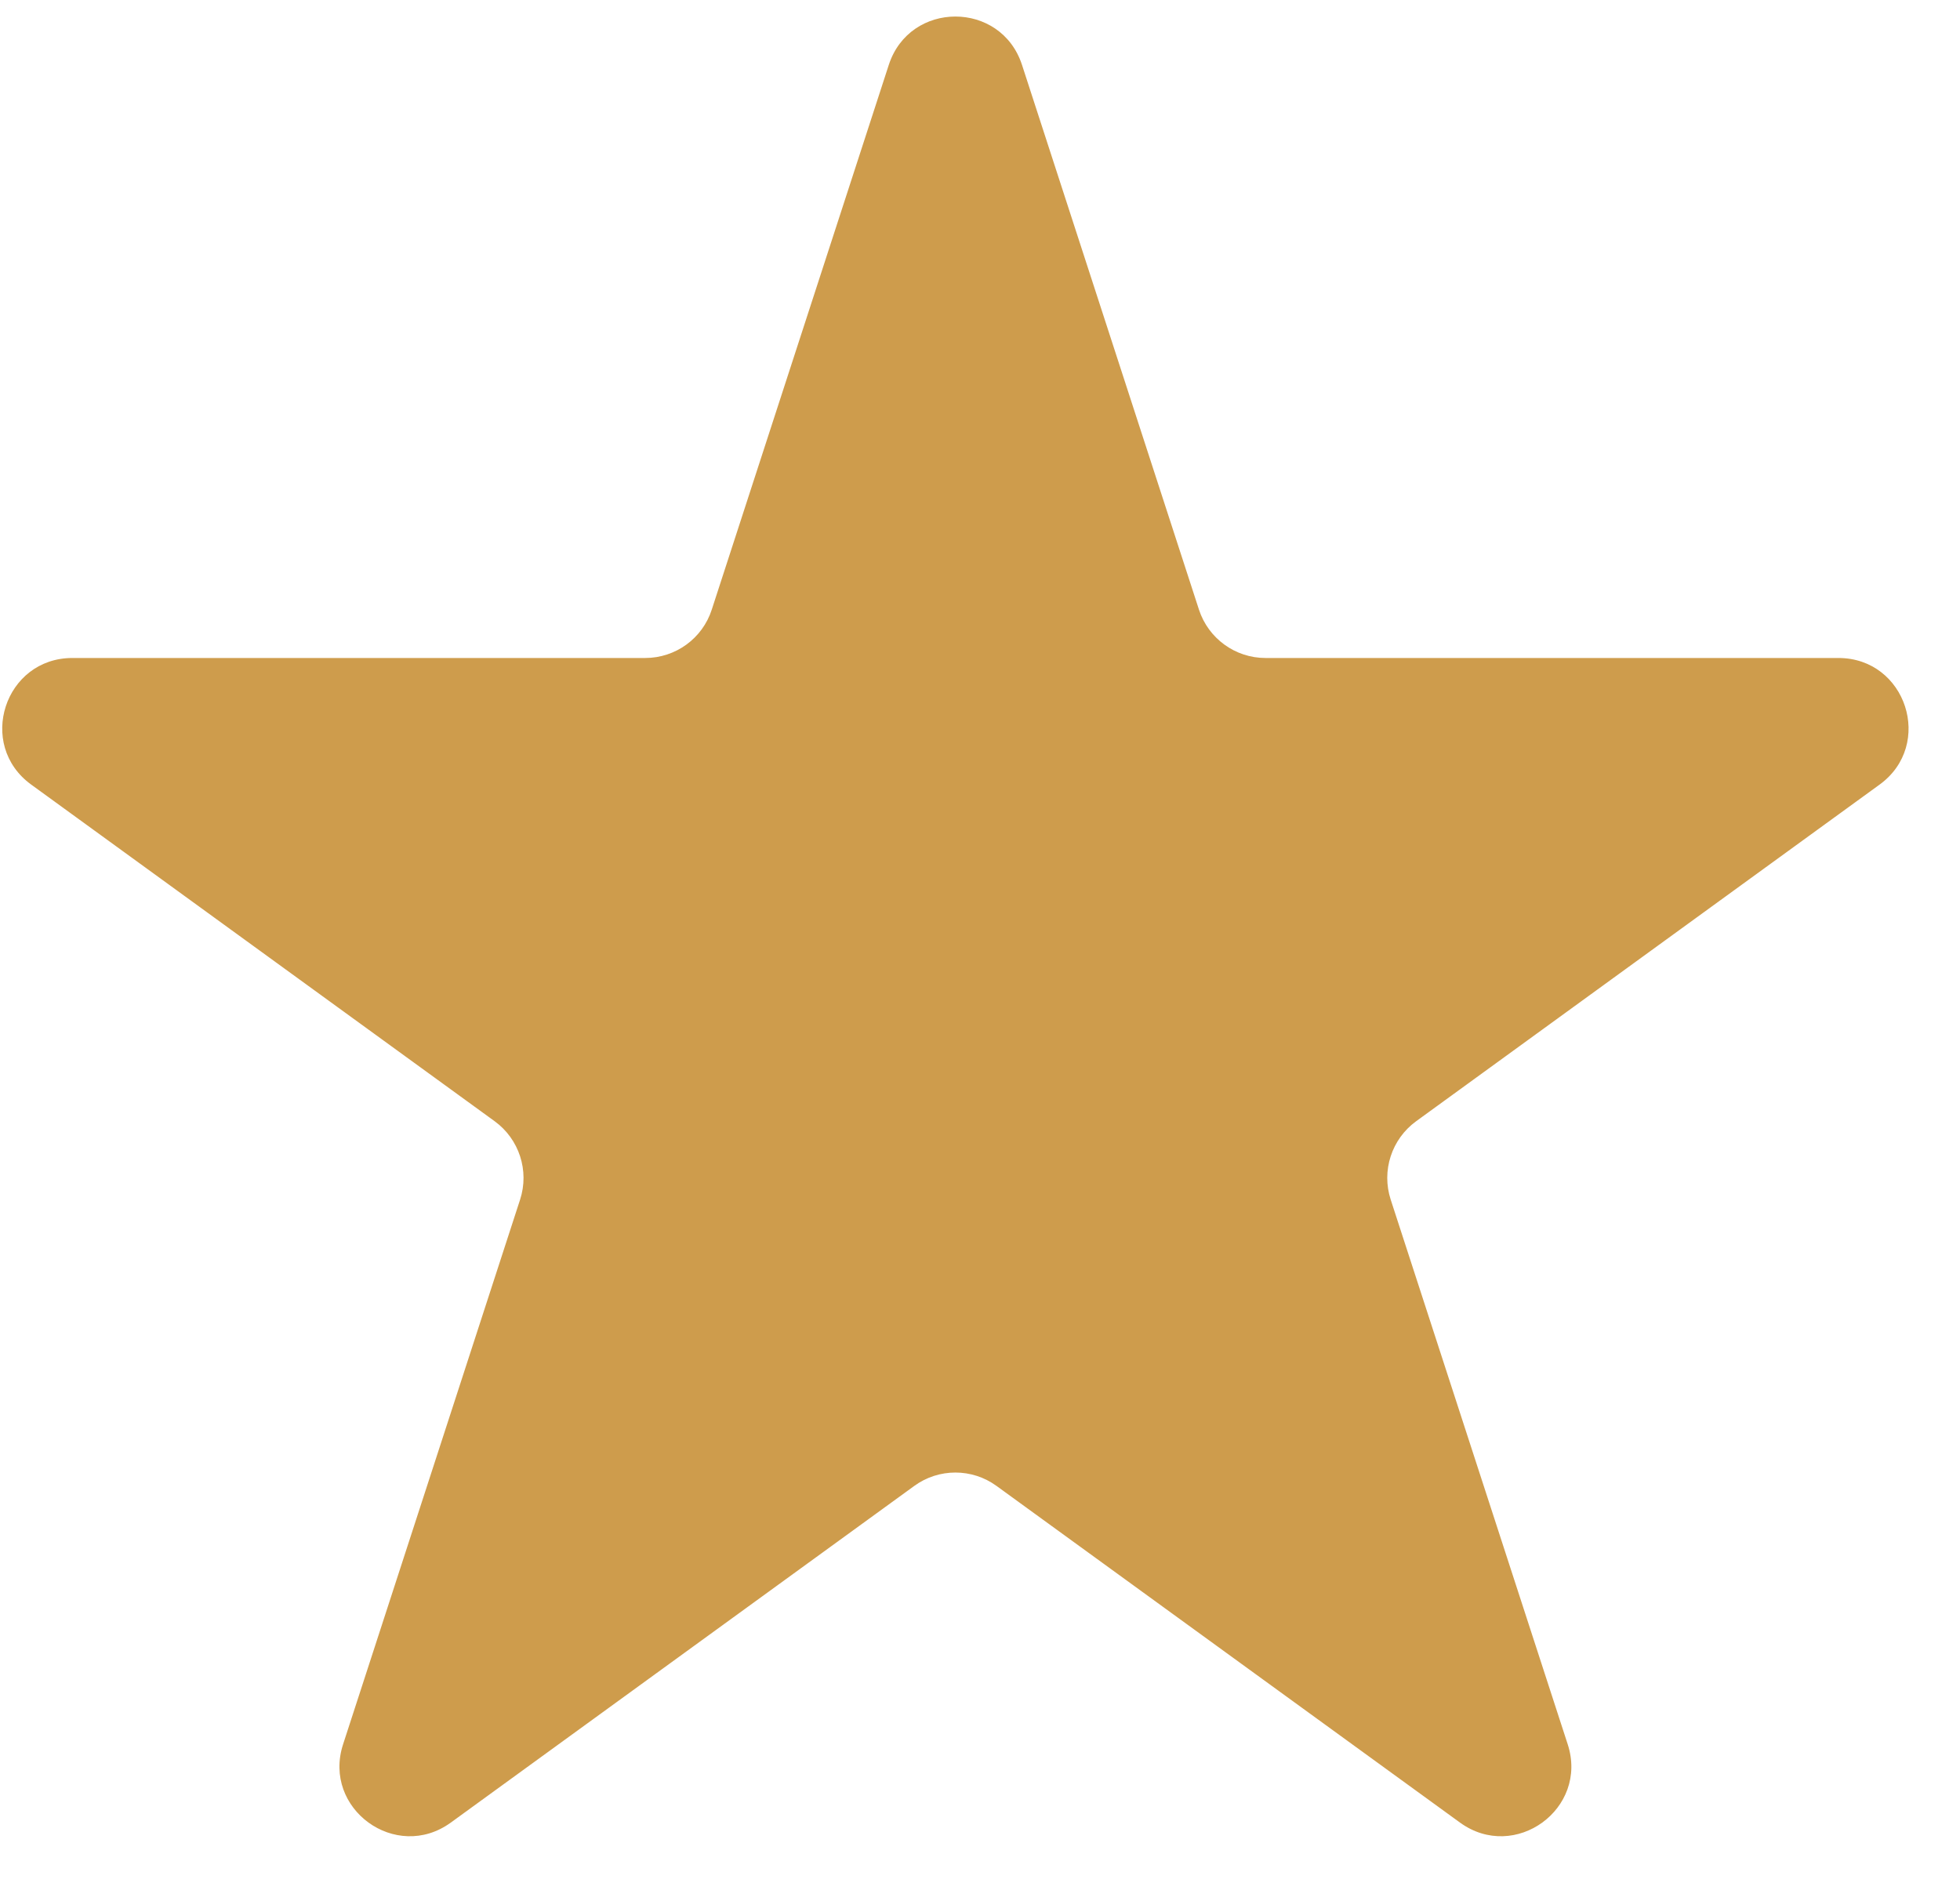 <svg width="28" height="27" viewBox="0 0 28 27" fill="none" xmlns="http://www.w3.org/2000/svg">
<path d="M12.697 0.927C12.997 0.006 14.3 0.006 14.6 0.927L17.128 8.71C17.262 9.122 17.646 9.401 18.079 9.401H26.263C27.232 9.401 27.635 10.641 26.851 11.21L20.23 16.02C19.88 16.275 19.733 16.727 19.867 17.139L22.396 24.922C22.695 25.843 21.641 26.609 20.857 26.04L14.236 21.23C13.886 20.975 13.411 20.975 13.061 21.23L6.44 26.04C5.656 26.609 4.602 25.843 4.901 24.922L7.43 17.139C7.564 16.727 7.417 16.275 7.067 16.02L0.446 11.21C-0.338 10.641 0.065 9.401 1.034 9.401H9.217C9.651 9.401 10.035 9.122 10.168 8.71L12.697 0.927Z" fill="#CE9C4C"/>
</svg>
